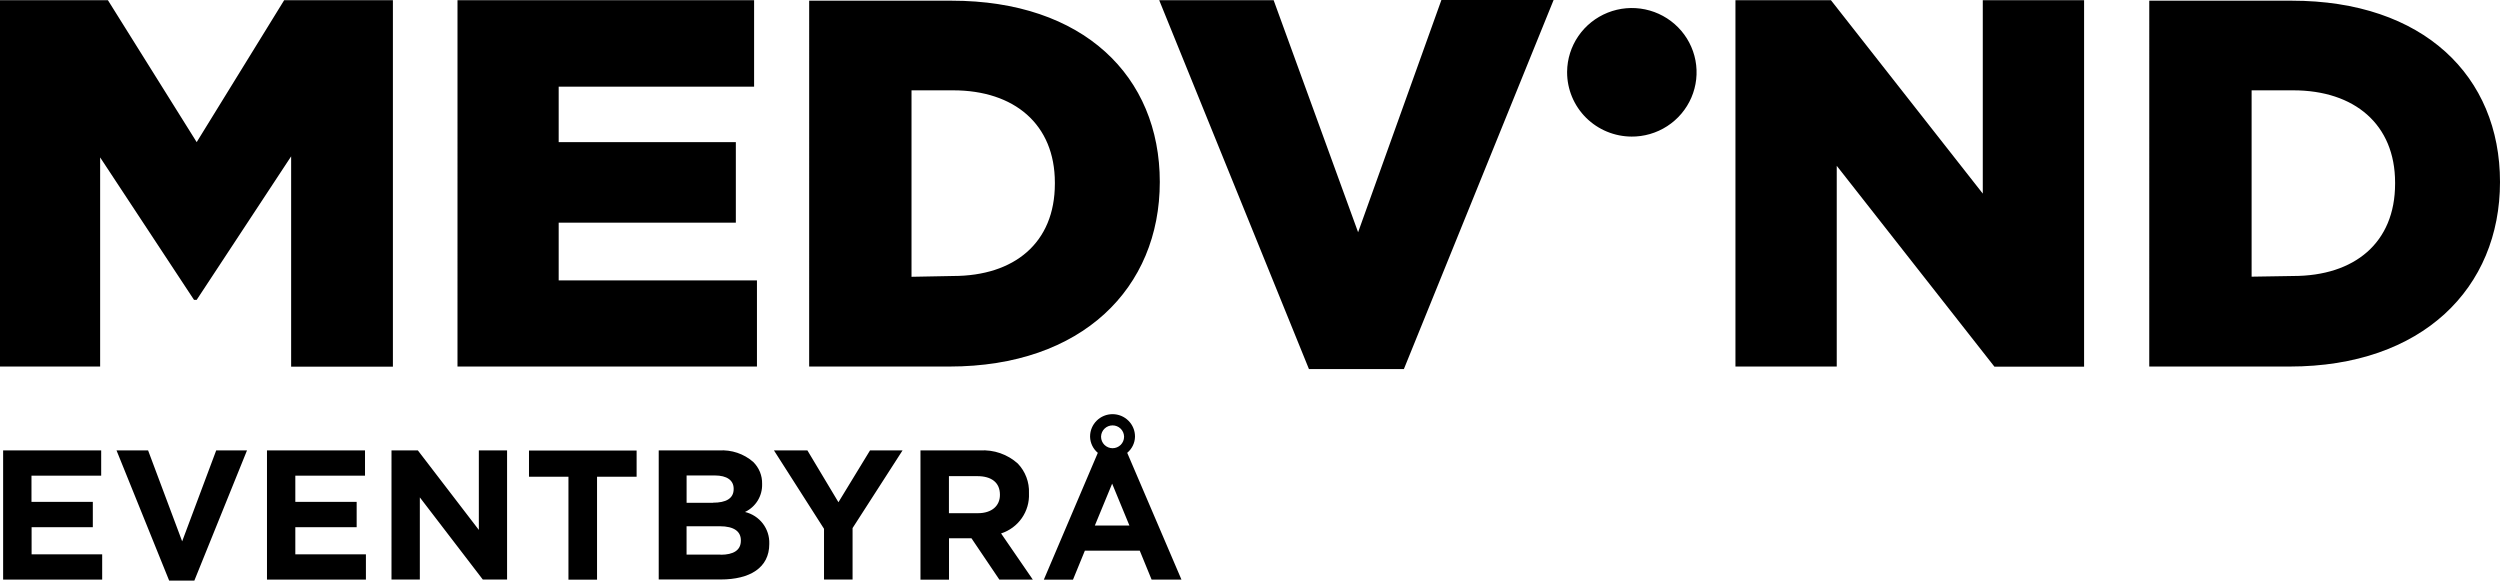 <svg width="211" height="49" viewBox="0 0 211 49" fill="none" xmlns="http://www.w3.org/2000/svg">
<g clip-path="url(#clip0_4016_168)">
<path d="M0.264 38.016H8.54V40.149H2.657V42.36H7.834V44.493H2.667V46.783H8.624V48.916H0.264V38.016ZM9.833 38.016H12.5L15.374 45.689L18.247 38.016H20.846L16.404 49H14.276L9.835 38.016H9.833ZM22.531 38.016H30.807V40.149H24.925V42.36H30.102V44.493H24.925V46.783H30.883V48.916H22.533V38.016H22.531ZM33.043 38.016H35.269L40.414 44.725V38.016H42.797V48.912H40.748L35.434 41.979V48.912H33.042L33.043 38.016ZM47.986 40.239H44.647V38.026H53.73V40.239H50.39V48.925H47.977V40.239H47.986ZM55.606 38.016H60.695C61.744 37.948 62.777 38.297 63.568 38.984C63.814 39.225 64.008 39.513 64.138 39.831C64.268 40.15 64.331 40.491 64.322 40.834V40.864C64.336 41.352 64.207 41.833 63.951 42.25C63.694 42.667 63.322 43 62.878 43.211C63.478 43.355 64.009 43.699 64.383 44.187C64.756 44.675 64.948 45.276 64.927 45.888V45.918C64.927 47.914 63.302 48.908 60.819 48.908H55.596V38.016H55.606ZM60.185 42.427C61.254 42.427 61.921 42.087 61.921 41.278V41.248C61.921 40.538 61.353 40.129 60.333 40.129H57.949V42.436H60.185V42.427ZM60.823 46.82C61.892 46.82 62.529 46.45 62.529 45.632V45.602C62.529 44.872 61.98 44.415 60.744 44.415H57.946V46.81H60.823V46.82ZM69.539 44.618L65.323 38.016H68.146L70.764 42.388L73.429 38.016H76.174L71.957 44.569V48.912H69.547V44.618H69.539ZM77.688 38.016H82.708C83.289 37.979 83.871 38.058 84.42 38.249C84.969 38.44 85.474 38.738 85.905 39.126C86.221 39.458 86.467 39.849 86.628 40.276C86.79 40.704 86.864 41.16 86.845 41.616V41.645C86.879 42.387 86.667 43.118 86.242 43.728C85.817 44.338 85.202 44.793 84.492 45.022L87.168 48.917H84.345L81.992 45.431H80.096V48.922H77.688V38.016ZM82.541 43.313C83.715 43.313 84.394 42.685 84.394 41.775V41.745C84.394 40.722 83.672 40.187 82.493 40.187H80.09V43.313H82.541ZM92.656 38.22C92.456 38.053 92.295 37.846 92.183 37.612C92.07 37.379 92.009 37.124 92.003 36.865V36.838C92.003 36.339 92.203 35.86 92.558 35.507C92.914 35.154 93.396 34.955 93.899 34.955C94.401 34.955 94.884 35.154 95.239 35.507C95.595 35.86 95.794 36.339 95.794 36.838V36.865C95.788 37.124 95.726 37.378 95.612 37.612C95.499 37.845 95.337 38.052 95.137 38.218L99.716 48.92H97.196L96.196 46.477H91.562L90.561 48.922H88.1L92.656 38.22ZM95.323 44.355L93.865 40.82L92.405 44.355H95.327H95.323ZM94.872 36.867V36.838C94.864 36.587 94.758 36.349 94.577 36.175C94.396 36 94.153 35.903 93.901 35.903C93.648 35.903 93.406 36 93.225 36.175C93.043 36.349 92.938 36.587 92.93 36.838V36.865C92.93 37.12 93.032 37.366 93.215 37.547C93.397 37.727 93.644 37.829 93.901 37.829C94.159 37.829 94.405 37.727 94.588 37.547C94.769 37.366 94.872 37.12 94.872 36.865V36.867ZM190.036 23.351V7.624H193.547C198.714 7.624 202.146 10.493 202.146 15.415V15.504C202.146 20.499 198.715 23.294 193.547 23.294L190.036 23.351ZM181.397 30.936H193.242C204.46 30.936 211 24.303 211 15.356C211 6.427 204.549 0.058 193.419 0.058H181.398L181.397 30.936ZM146.471 30.936H155.021V13.994L168.328 30.945H175.897V0.018H167.347V16.34L154.532 0.018H146.472V30.936H146.471ZM110.476 31.151H118.487L131.124 0H121.654L114.624 19.602L107.496 0.018H97.837L110.475 31.149L110.476 31.151ZM76.932 23.361V7.624H80.442C85.609 7.624 89.031 10.493 89.031 15.415V15.504C89.031 20.499 85.609 23.294 80.442 23.294L76.932 23.361ZM68.293 30.936H80.129C91.347 30.936 97.887 24.303 97.887 15.356C97.887 6.427 91.435 0.058 80.306 0.058H68.294L68.293 30.936ZM38.612 30.936H63.887V23.663H47.153V18.793H62.105V11.996H47.153V7.313H63.646V0.018H38.613L38.612 30.936ZM0 30.936H8.452V13.285L16.375 25.308H16.6L24.572 13.196V30.945H33.161V0.018H23.983L16.6 11.996L9.109 0.018H0V30.936ZM137.666 11.529C138.747 11.541 139.807 11.235 140.712 10.648C141.618 10.062 142.327 9.222 142.752 8.235C143.177 7.248 143.297 6.158 143.098 5.103C142.898 4.048 142.388 3.075 141.632 2.308C140.876 1.541 139.908 1.014 138.851 0.793C137.793 0.572 136.693 0.668 135.69 1.068C134.687 1.469 133.826 2.155 133.216 3.041C132.607 3.927 132.275 4.973 132.264 6.047V6.105C132.265 7.541 132.84 8.918 133.861 9.935C134.883 10.951 136.269 11.524 137.715 11.528" fill="black"/>
</g>
<defs>
<clipPath id="clip0_4016_168">
<rect width="211" height="49" fill="white"/>
</clipPath>
</defs>
</svg>
